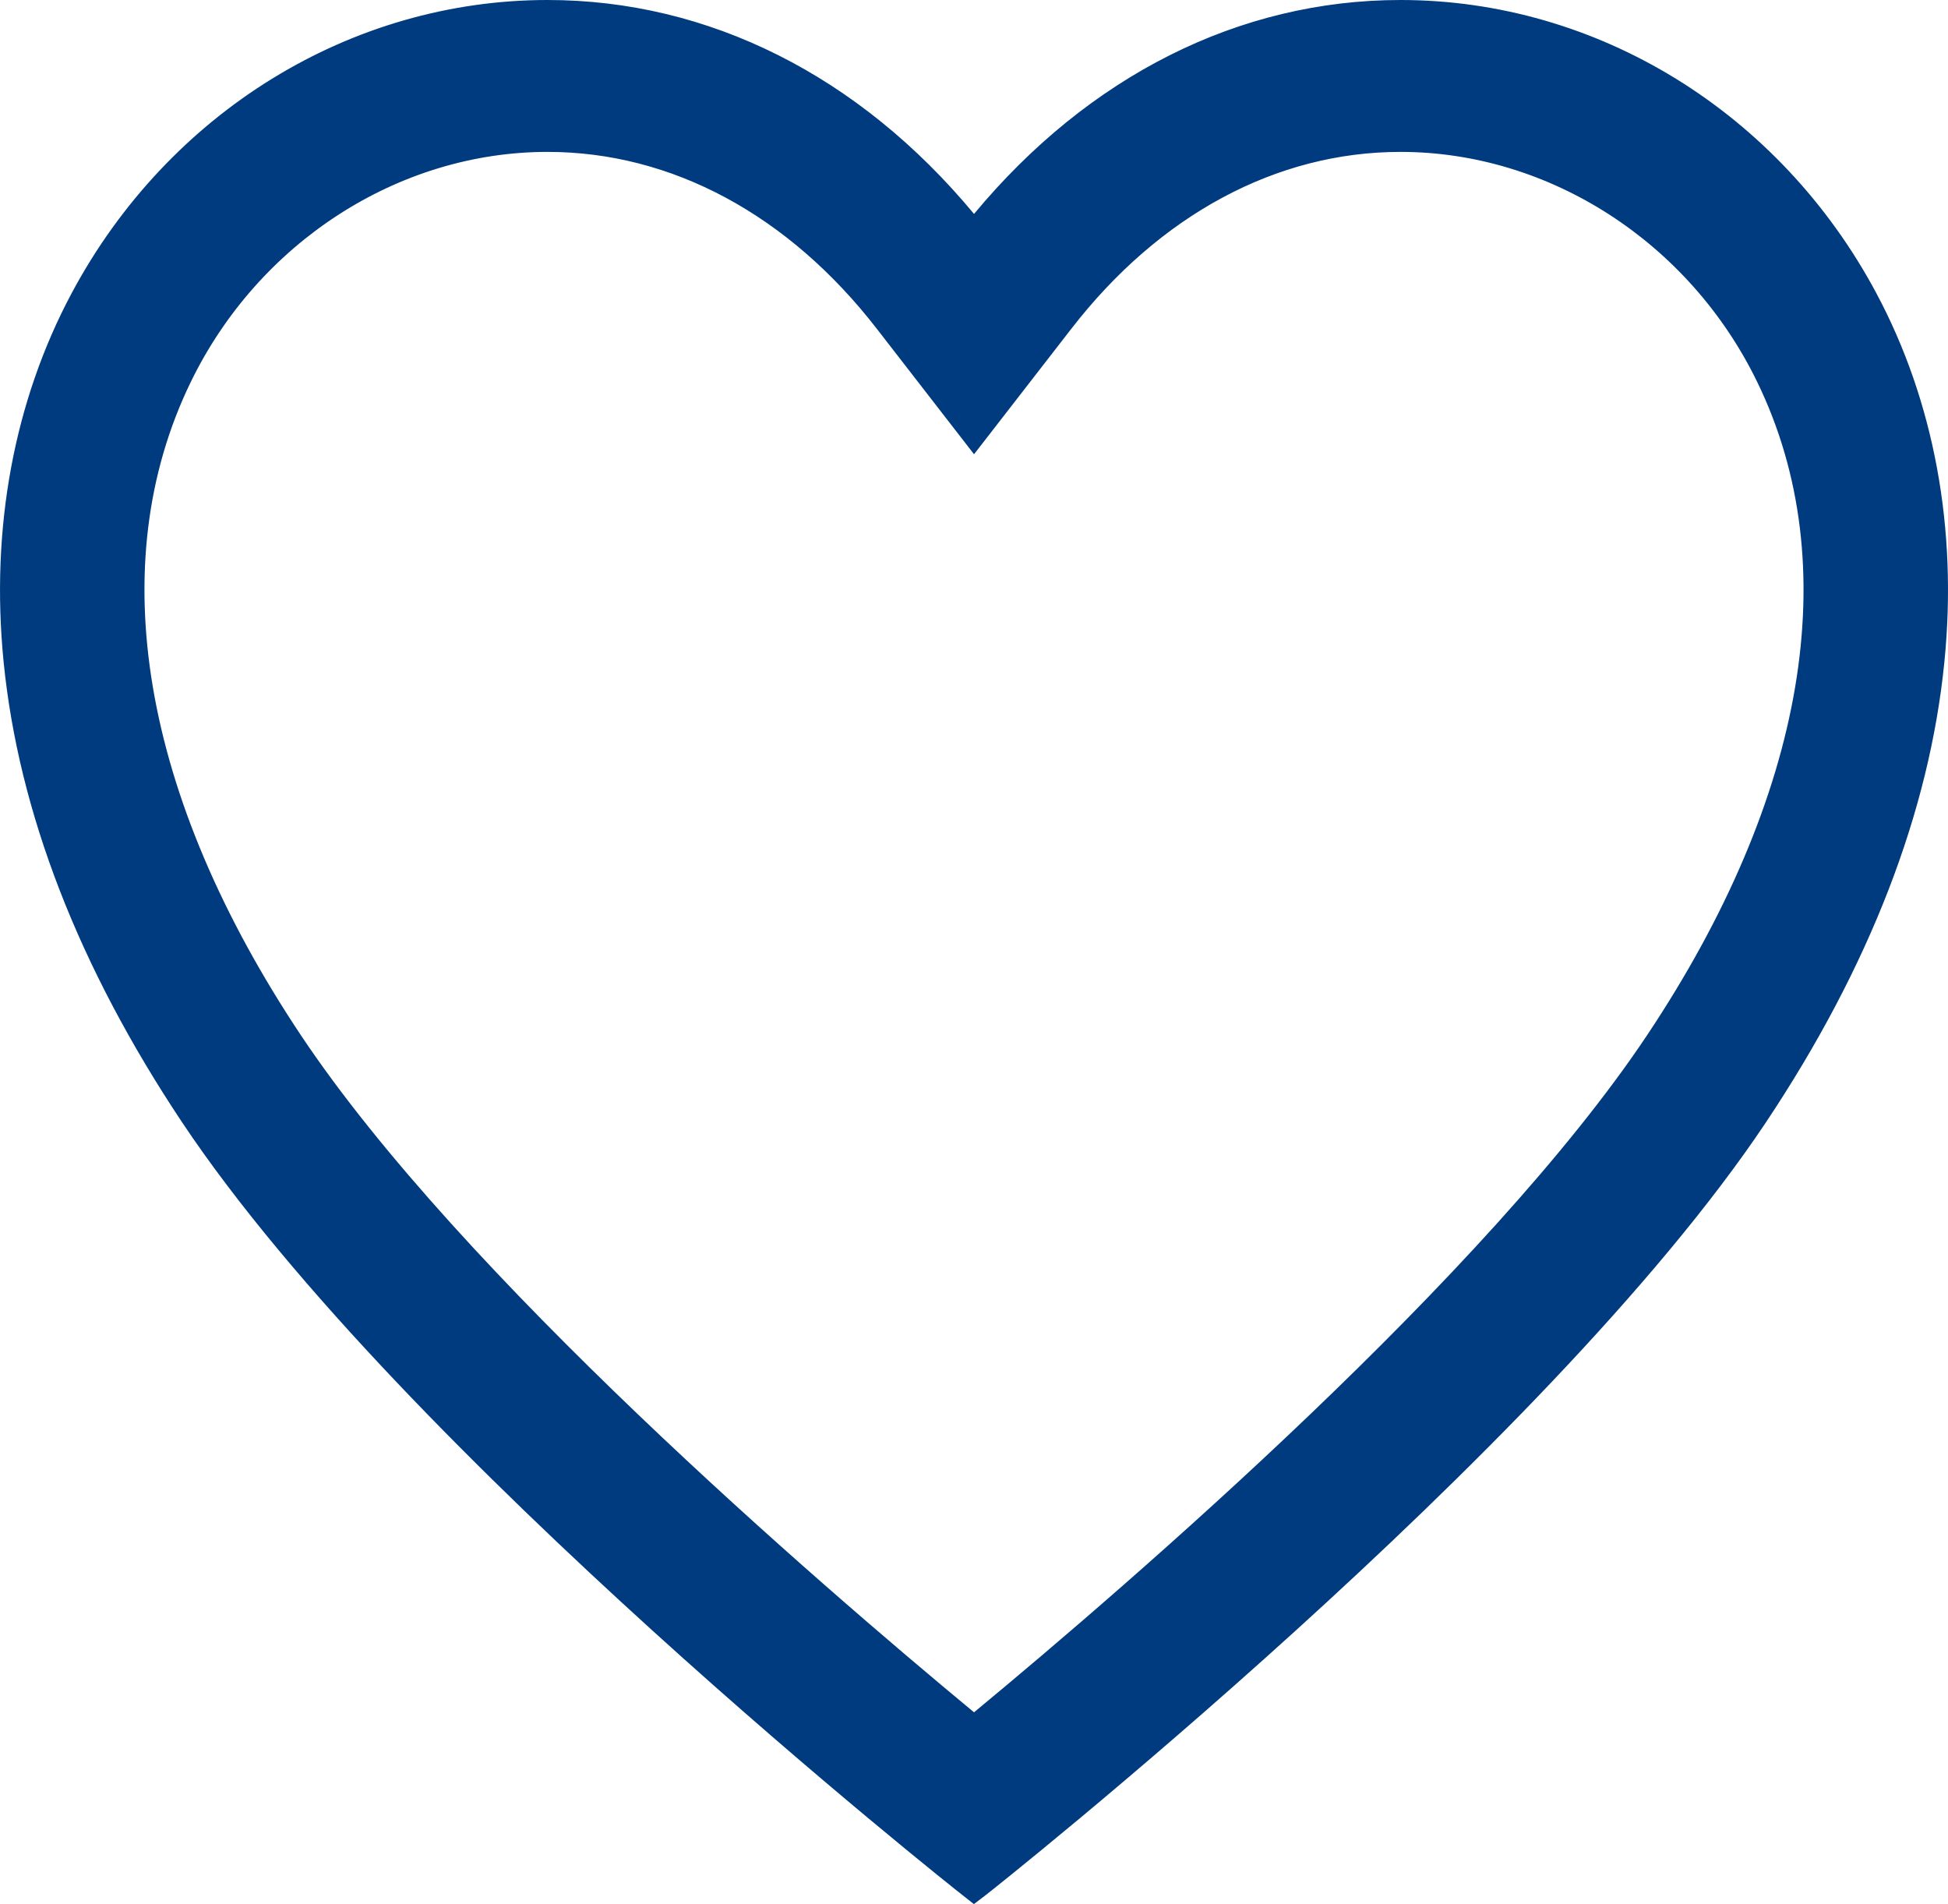 <svg xmlns="http://www.w3.org/2000/svg" width="30.029" height="29.346" viewBox="0 0 30.029 29.346">
  <g id="icon-favourite" transform="translate(0.299 0.3)">
    <g id="Path_3604" data-name="Path 3604" transform="translate(-4.999 -8.838)" fill="#003b7f">
      <path d="M 19.714 37.694 L 19.623 37.623 C 19.537 37.555 11.009 30.814 7.632 25.752 C 6.052 23.381 5.134 21.017 4.905 18.727 C 4.703 16.703 5.06 14.765 5.939 13.123 C 7.403 10.387 10.163 8.688 13.14 8.688 C 15.634 8.688 17.962 9.888 19.715 12.072 C 21.469 9.888 23.797 8.688 26.289 8.688 C 29.266 8.688 32.025 10.387 33.49 13.123 C 34.369 14.765 34.726 16.703 34.524 18.727 C 34.295 21.018 33.378 23.381 31.798 25.752 C 28.416 30.82 19.889 37.561 19.807 37.624 L 19.714 37.694 Z M 13.14 10.729 C 10.787 10.729 8.574 12.156 7.503 14.365 C 6.119 17.218 6.727 20.845 9.214 24.577 C 11.715 28.326 17.317 33.142 19.715 35.122 C 22.111 33.146 27.707 28.336 30.215 24.577 C 32.702 20.845 33.31 17.219 31.926 14.366 C 30.855 12.156 28.642 10.729 26.289 10.729 C 24.331 10.729 22.487 11.718 21.095 13.514 L 19.834 15.141 L 19.715 15.294 L 19.597 15.141 L 18.336 13.514 C 16.944 11.718 15.099 10.729 13.141 10.729 L 13.14 10.729 Z" stroke="none"/>
      <path d="M 19.716 37.505 C 19.72 37.501 28.27 30.769 31.673 25.668 C 40.298 12.729 26.545 3.502 19.715 12.314 C 17.843 9.898 15.45 8.838 13.141 8.838 C 13.141 8.838 13.14 8.838 13.14 8.838 C 7.025 8.838 1.496 16.276 7.757 25.668 C 11.16 30.769 19.716 37.505 19.716 37.505 M 13.14 10.579 C 13.14 10.579 13.14 10.579 13.141 10.579 C 13.141 10.579 13.141 10.579 13.141 10.579 C 15.147 10.579 17.033 11.589 18.455 13.422 L 19.715 15.05 L 20.976 13.422 C 22.398 11.588 24.284 10.579 26.289 10.579 C 28.699 10.579 30.965 12.04 32.061 14.3 C 33.469 17.203 32.858 20.883 30.34 24.66 C 27.779 28.498 22.013 33.425 19.715 35.317 C 17.416 33.423 11.642 28.488 9.089 24.66 C 6.571 20.882 5.96 17.203 7.368 14.3 C 8.464 12.039 10.729 10.579 13.14 10.579 M 19.713 37.884 L 19.53 37.74 C 19.444 37.673 10.897 30.917 7.507 25.835 C 5.913 23.443 4.987 21.057 4.756 18.742 C 4.551 16.688 4.914 14.721 5.807 13.052 C 7.297 10.268 10.107 8.538 13.14 8.538 C 15.626 8.538 17.947 9.706 19.715 11.835 C 21.484 9.706 23.805 8.538 26.289 8.538 C 29.322 8.538 32.132 10.268 33.622 13.052 C 34.515 14.721 34.879 16.689 34.673 18.742 C 34.442 21.057 33.517 23.443 31.923 25.835 C 28.528 30.923 19.98 37.68 19.898 37.743 L 19.713 37.884 Z M 13.14 10.879 C 10.844 10.879 8.684 12.273 7.638 14.431 C 6.278 17.234 6.882 20.808 9.339 24.494 C 11.796 28.178 17.272 32.906 19.715 34.928 C 22.156 32.909 27.626 28.187 30.09 24.493 C 32.547 20.808 33.151 17.235 31.791 14.431 C 30.745 12.273 28.585 10.879 26.289 10.879 C 24.379 10.879 22.576 11.847 21.214 13.606 L 19.715 15.539 L 18.217 13.606 C 16.854 11.847 15.052 10.879 13.141 10.879 L 13.14 10.879 Z" stroke="none" fill="#003b7f"/>
    </g>
  </g>
</svg>
